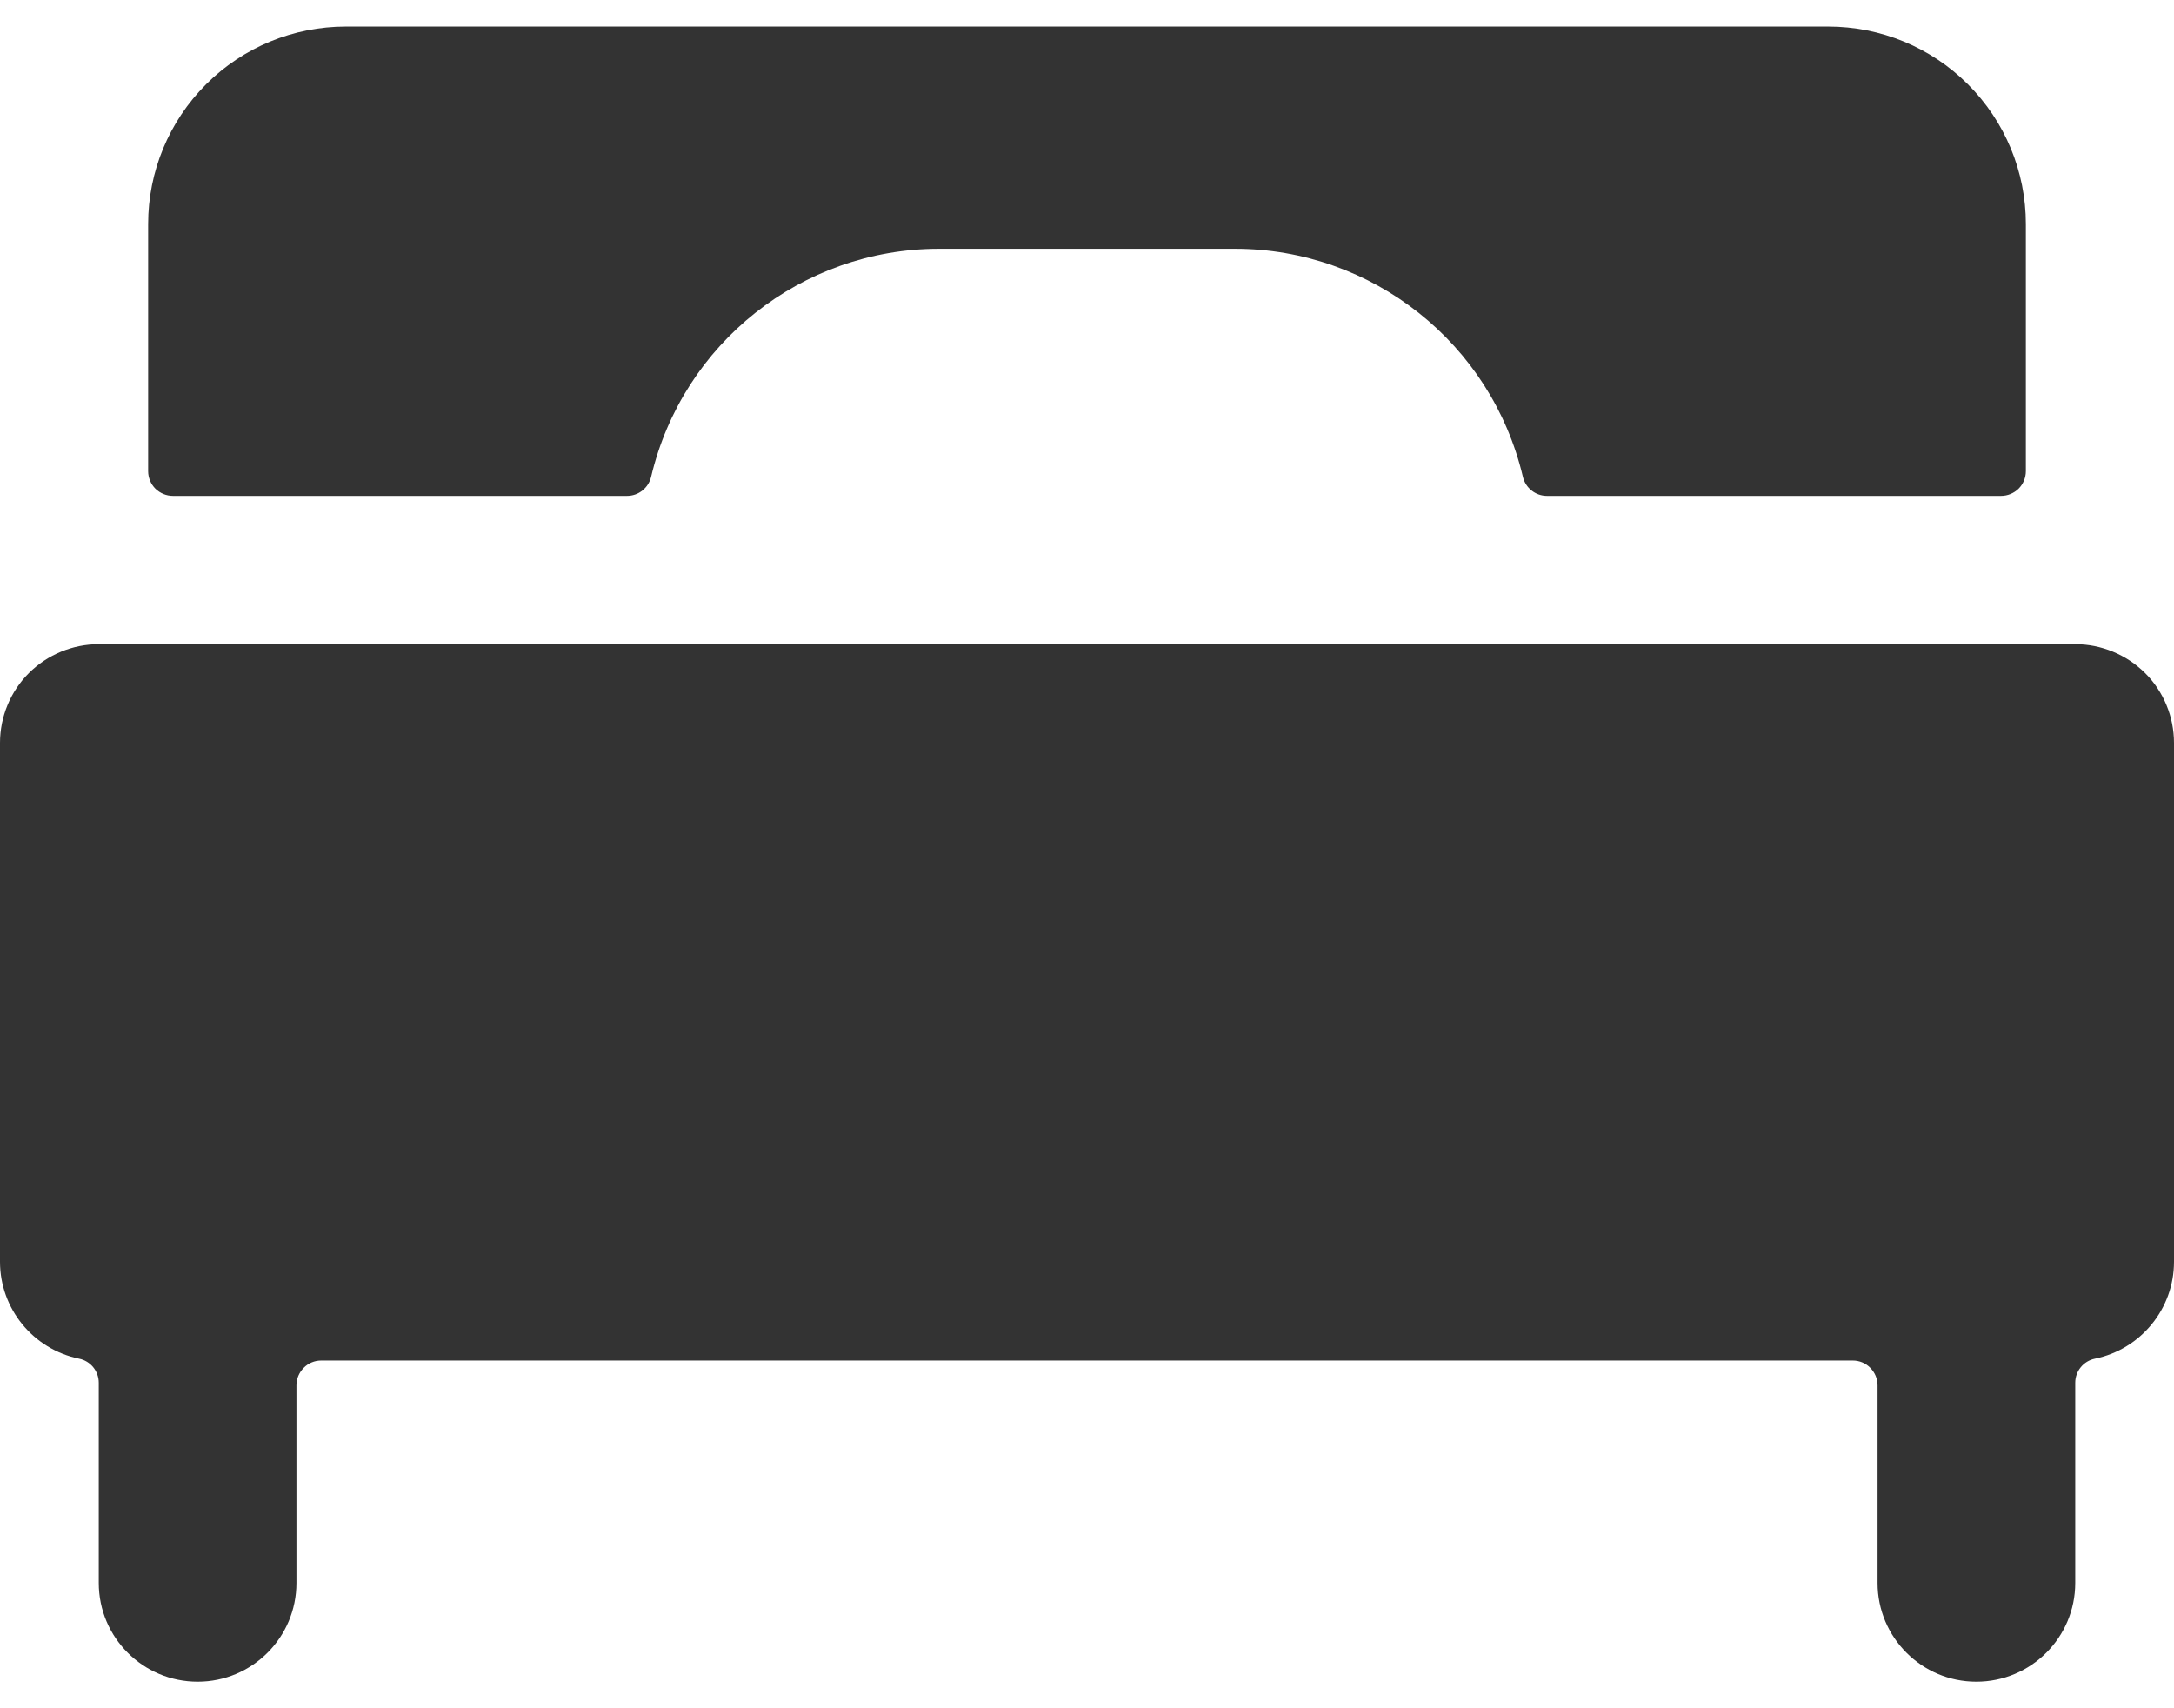 <svg width="14" height="11" viewBox="0 0 14 11" fill="none" xmlns="http://www.w3.org/2000/svg">
<path d="M6.046 1.602H7.954C8.838 1.603 9.604 2.211 9.807 3.07C9.824 3.142 9.888 3.193 9.962 3.193H12.886C12.929 3.193 12.969 3.176 12.999 3.147C13.029 3.117 13.046 3.076 13.046 3.034V1.443C13.046 1.105 12.912 0.782 12.673 0.543C12.434 0.304 12.11 0.171 11.773 0.171H2.227C1.89 0.171 1.566 0.304 1.327 0.543C1.088 0.782 0.954 1.105 0.954 1.443V3.034C0.954 3.076 0.971 3.117 1.001 3.147C1.031 3.176 1.071 3.193 1.114 3.193H4.038C4.112 3.193 4.176 3.142 4.193 3.07C4.396 2.211 5.162 1.603 6.046 1.602Z" fill="#333333"/>
<path d="M0.636 4.148C0.468 4.148 0.306 4.215 0.186 4.334C0.067 4.453 -0 4.615 2.68218e-07 4.784V8.125C-2.50467e-07 8.427 0.213 8.688 0.509 8.749C0.583 8.764 0.636 8.829 0.636 8.904V10.193C0.636 10.544 0.921 10.829 1.273 10.829C1.624 10.829 1.909 10.544 1.909 10.193V8.921C1.909 8.878 1.926 8.838 1.956 8.808C1.985 8.778 2.026 8.761 2.068 8.761H11.932C11.974 8.761 12.015 8.778 12.044 8.808C12.074 8.838 12.091 8.878 12.091 8.921V10.193C12.091 10.544 12.376 10.829 12.727 10.829C13.079 10.829 13.364 10.544 13.364 10.193V8.904C13.364 8.829 13.417 8.764 13.491 8.749C13.787 8.688 14 8.427 14 8.125V4.784C14 4.615 13.933 4.453 13.814 4.334C13.694 4.215 13.532 4.148 13.364 4.148H0.636Z" fill="#333333"/>
</svg>

